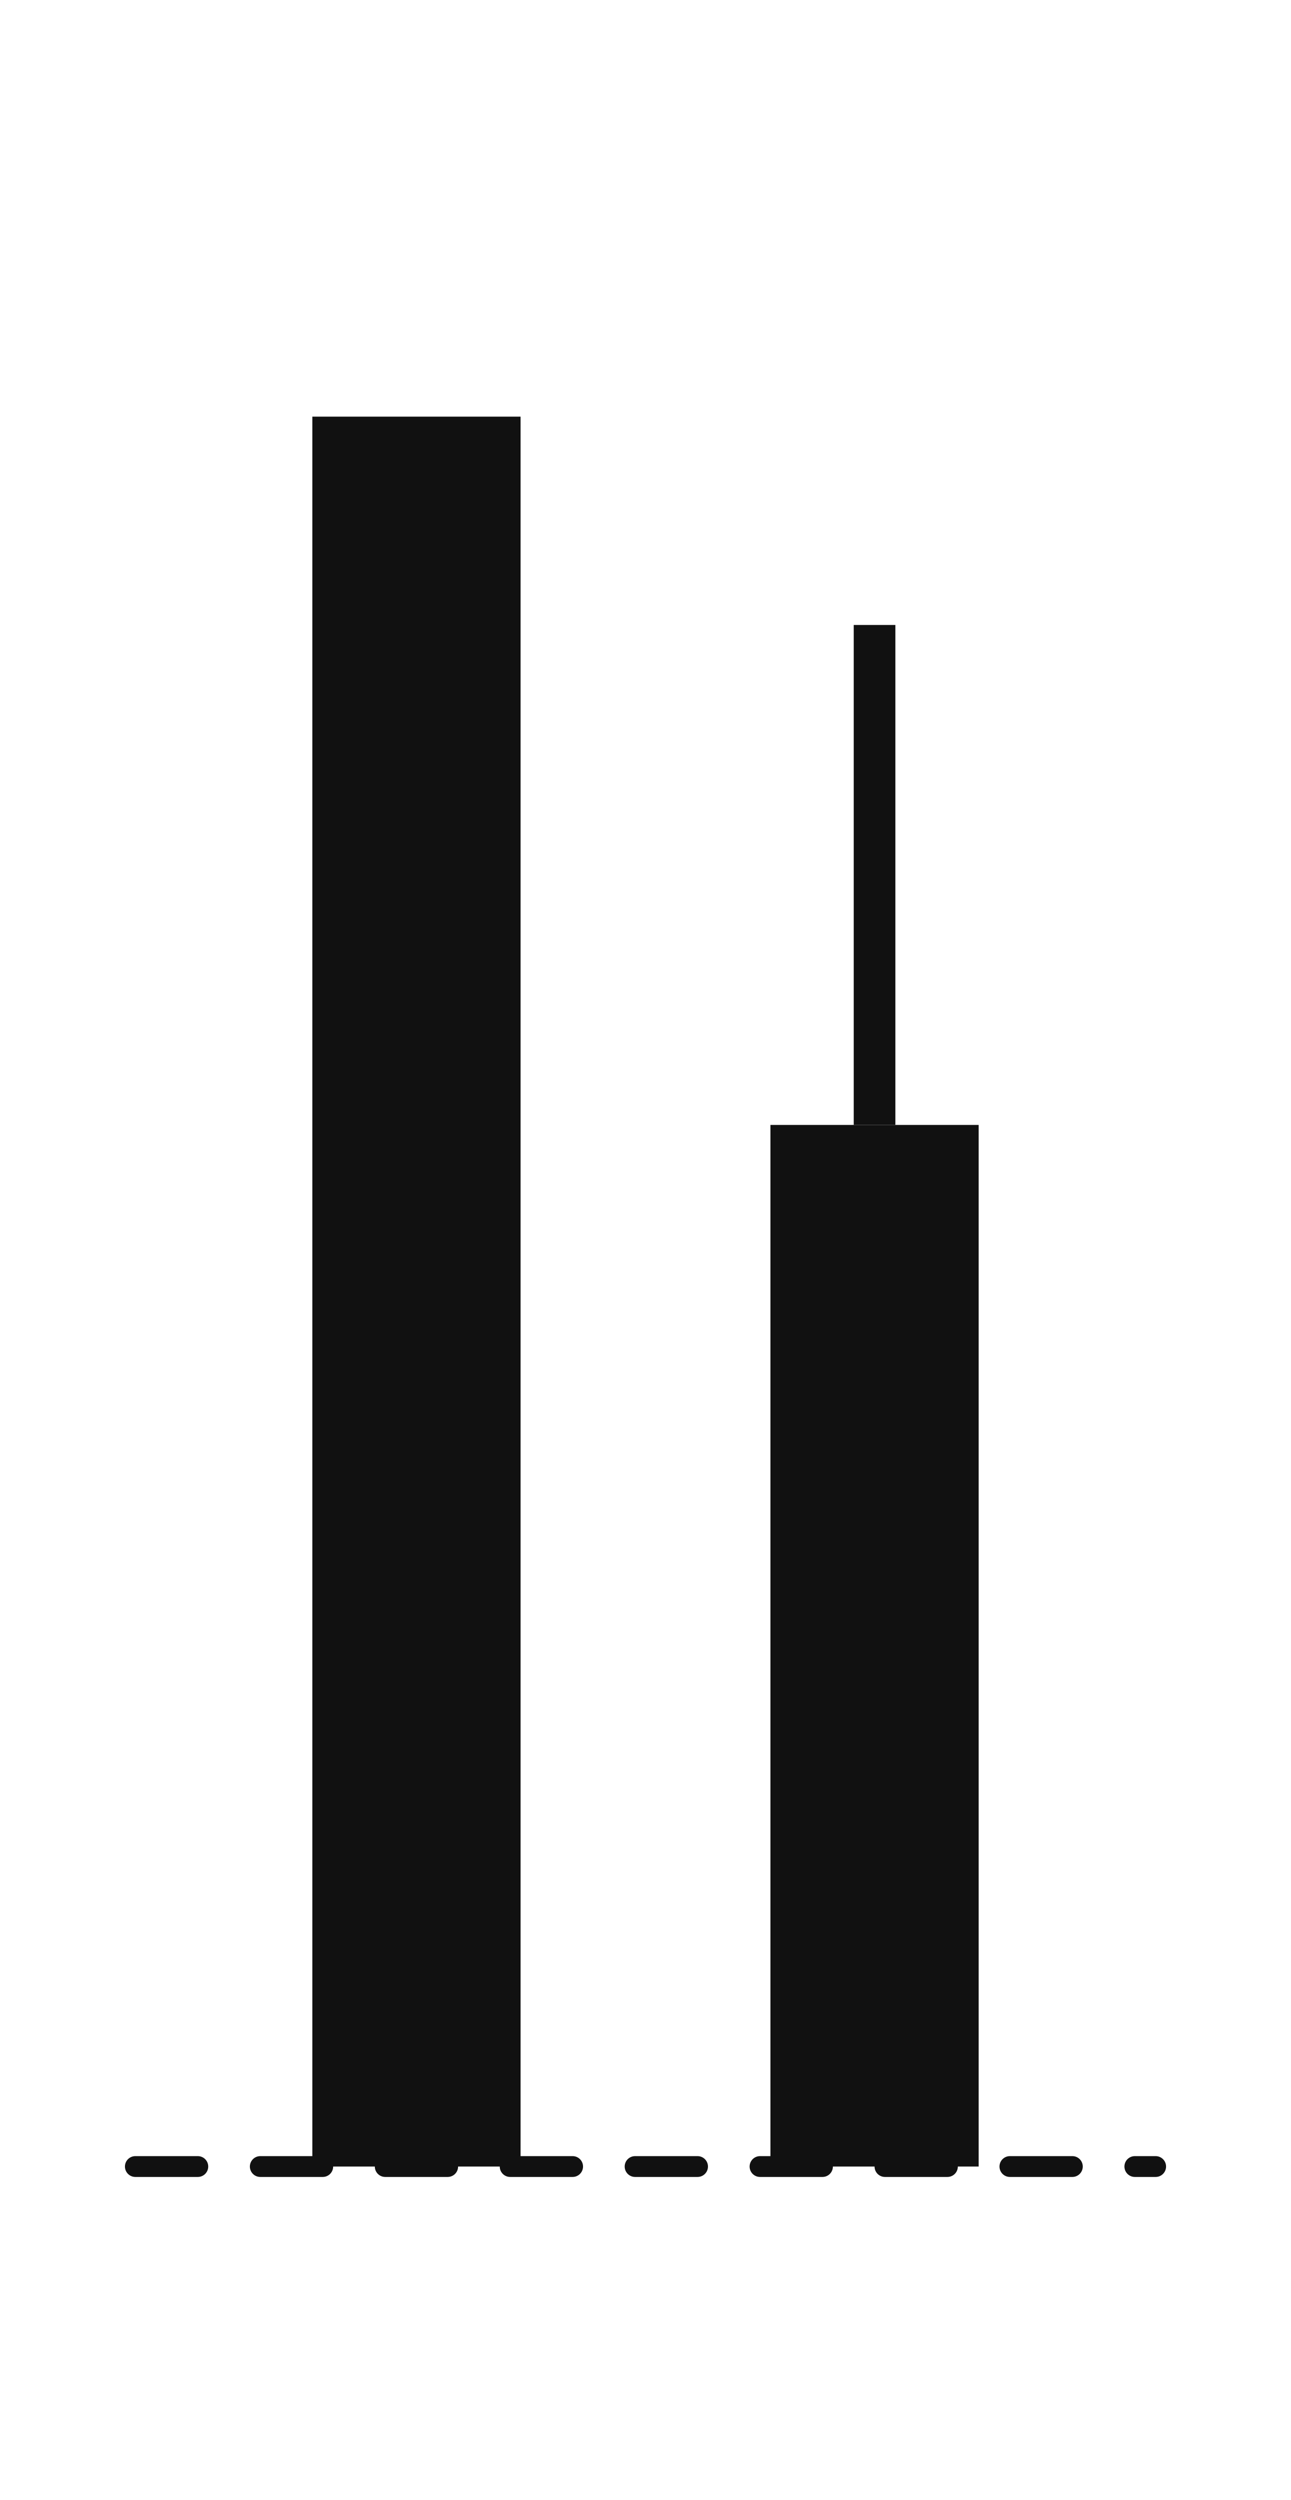 <svg width="62" height="120" viewBox="0 0 62 120" fill="none" xmlns="http://www.w3.org/2000/svg">
<rect x="15" y="20" width="10" height="84" fill="#111111"/>
<rect x="37" y="54" width="10" height="50" fill="#111111"/>
<rect x="41" y="30" width="2" height="24" fill="#111111"/>
<path d="M6.5 104H55.5" stroke="#111111" stroke-linecap="round" stroke-linejoin="round" stroke-dasharray="3 3"/>
</svg>
